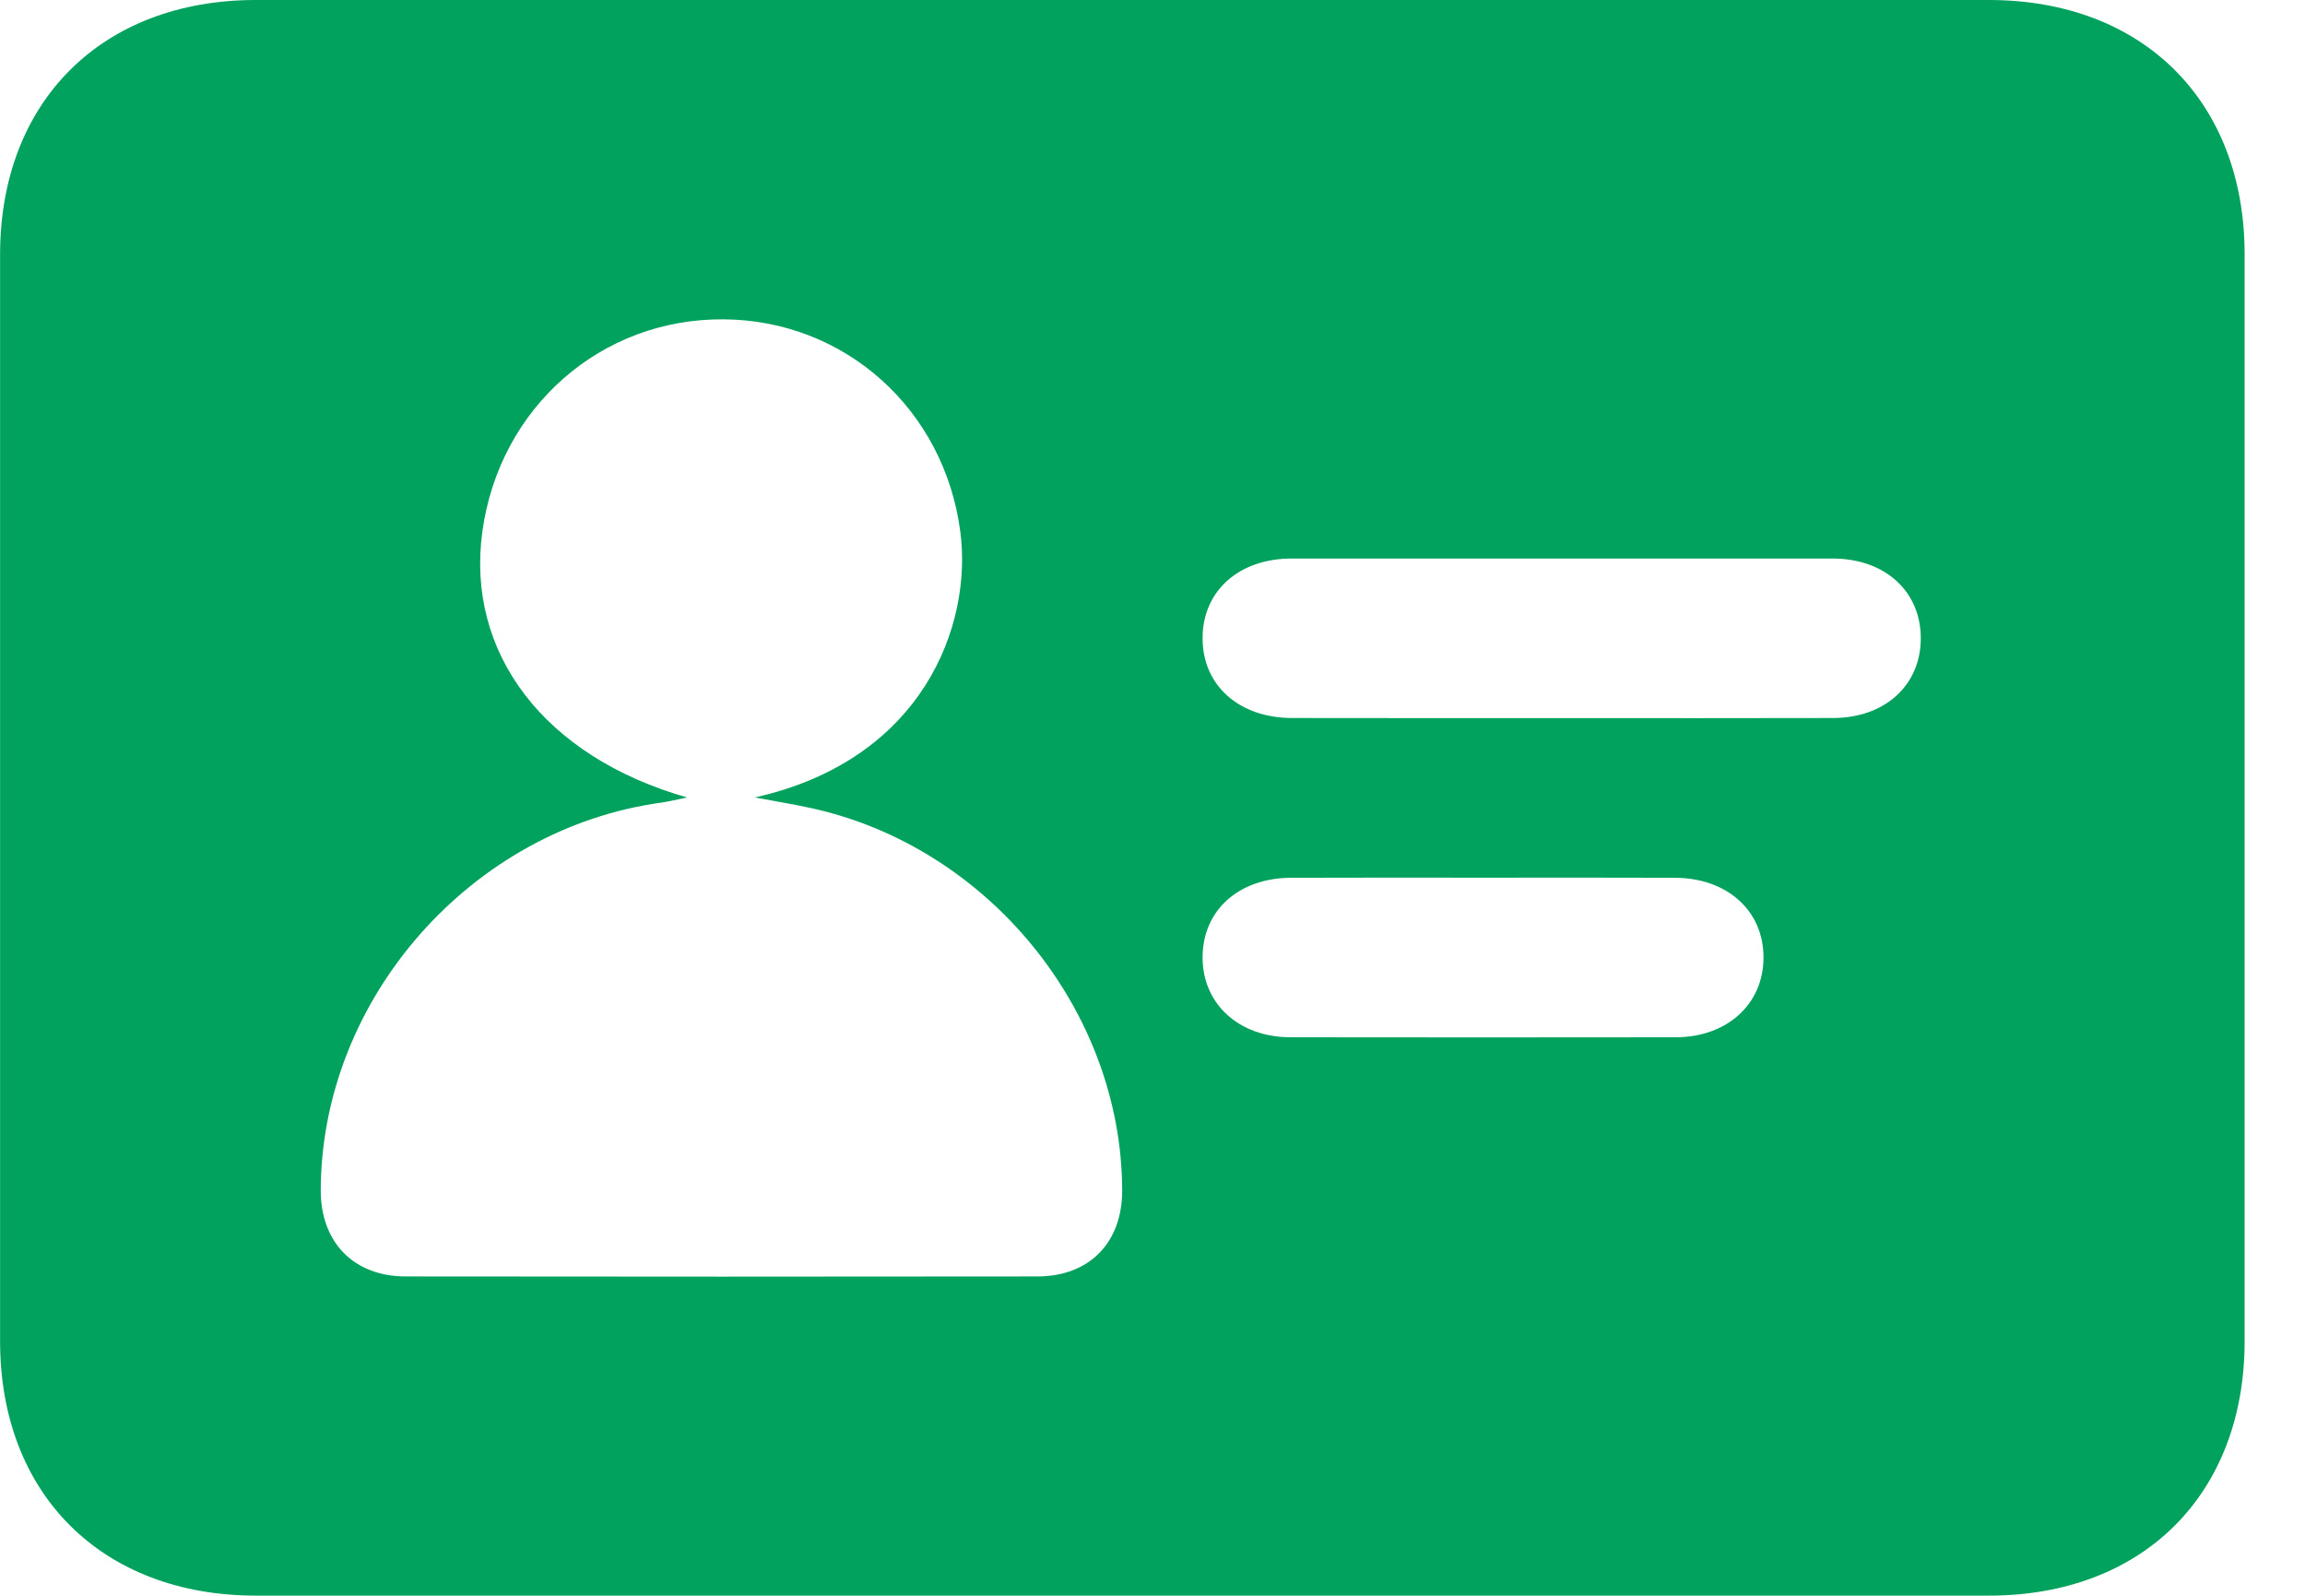 <svg width="26" height="18" viewBox="0 0 26 18" fill="none" xmlns="http://www.w3.org/2000/svg">
<g clip-path="url(#clip0_30_202)">
<path d="M12.658 0C15.916 0 19.174 0 22.433 0C24.171 0 25.318 1.141 25.319 2.868C25.319 6.955 25.319 11.041 25.319 15.127C25.319 16.856 24.171 17.998 22.436 17.998C15.919 17.999 9.403 17.999 2.886 17.998C1.152 17.998 0.001 16.854 0.001 15.13C-0 11.044 -0 6.958 0.001 2.871C0.001 1.144 1.149 0.001 2.883 0C6.142 0 9.4 0 12.658 0ZM7.749 8.995C7.629 9.02 7.549 9.04 7.468 9.052C5.318 9.343 3.625 11.264 3.618 13.422C3.616 14.012 3.988 14.398 4.578 14.398C6.951 14.401 9.325 14.401 11.698 14.398C12.291 14.398 12.661 14.014 12.658 13.422C12.65 11.392 11.144 9.547 9.14 9.113C8.951 9.072 8.758 9.04 8.514 8.995C10.415 8.57 10.971 7.047 10.832 5.995C10.649 4.611 9.527 3.613 8.166 3.602C6.78 3.589 5.634 4.596 5.441 5.995C5.253 7.366 6.138 8.534 7.749 8.995ZM17.627 8.1C18.644 8.1 19.66 8.102 20.677 8.099C21.259 8.098 21.661 7.733 21.666 7.21C21.672 6.675 21.266 6.3 20.671 6.3C18.637 6.299 16.604 6.299 14.57 6.3C13.971 6.3 13.563 6.669 13.565 7.203C13.566 7.732 13.977 8.099 14.577 8.099C15.593 8.101 16.61 8.1 17.627 8.1ZM16.741 9.9C16.017 9.9 15.291 9.898 14.566 9.901C13.969 9.902 13.561 10.273 13.565 10.807C13.568 11.327 13.977 11.699 14.554 11.7C16.004 11.702 17.454 11.702 18.904 11.7C19.481 11.699 19.889 11.327 19.892 10.806C19.896 10.275 19.484 9.902 18.889 9.901C18.173 9.898 17.457 9.9 16.741 9.9Z" fill="#00A25D"/>
</g>
<defs>
<clipPath id="clip0_30_202">
<rect width="25.319" height="18" fill="white"/>
</clipPath>
</defs>
</svg>
